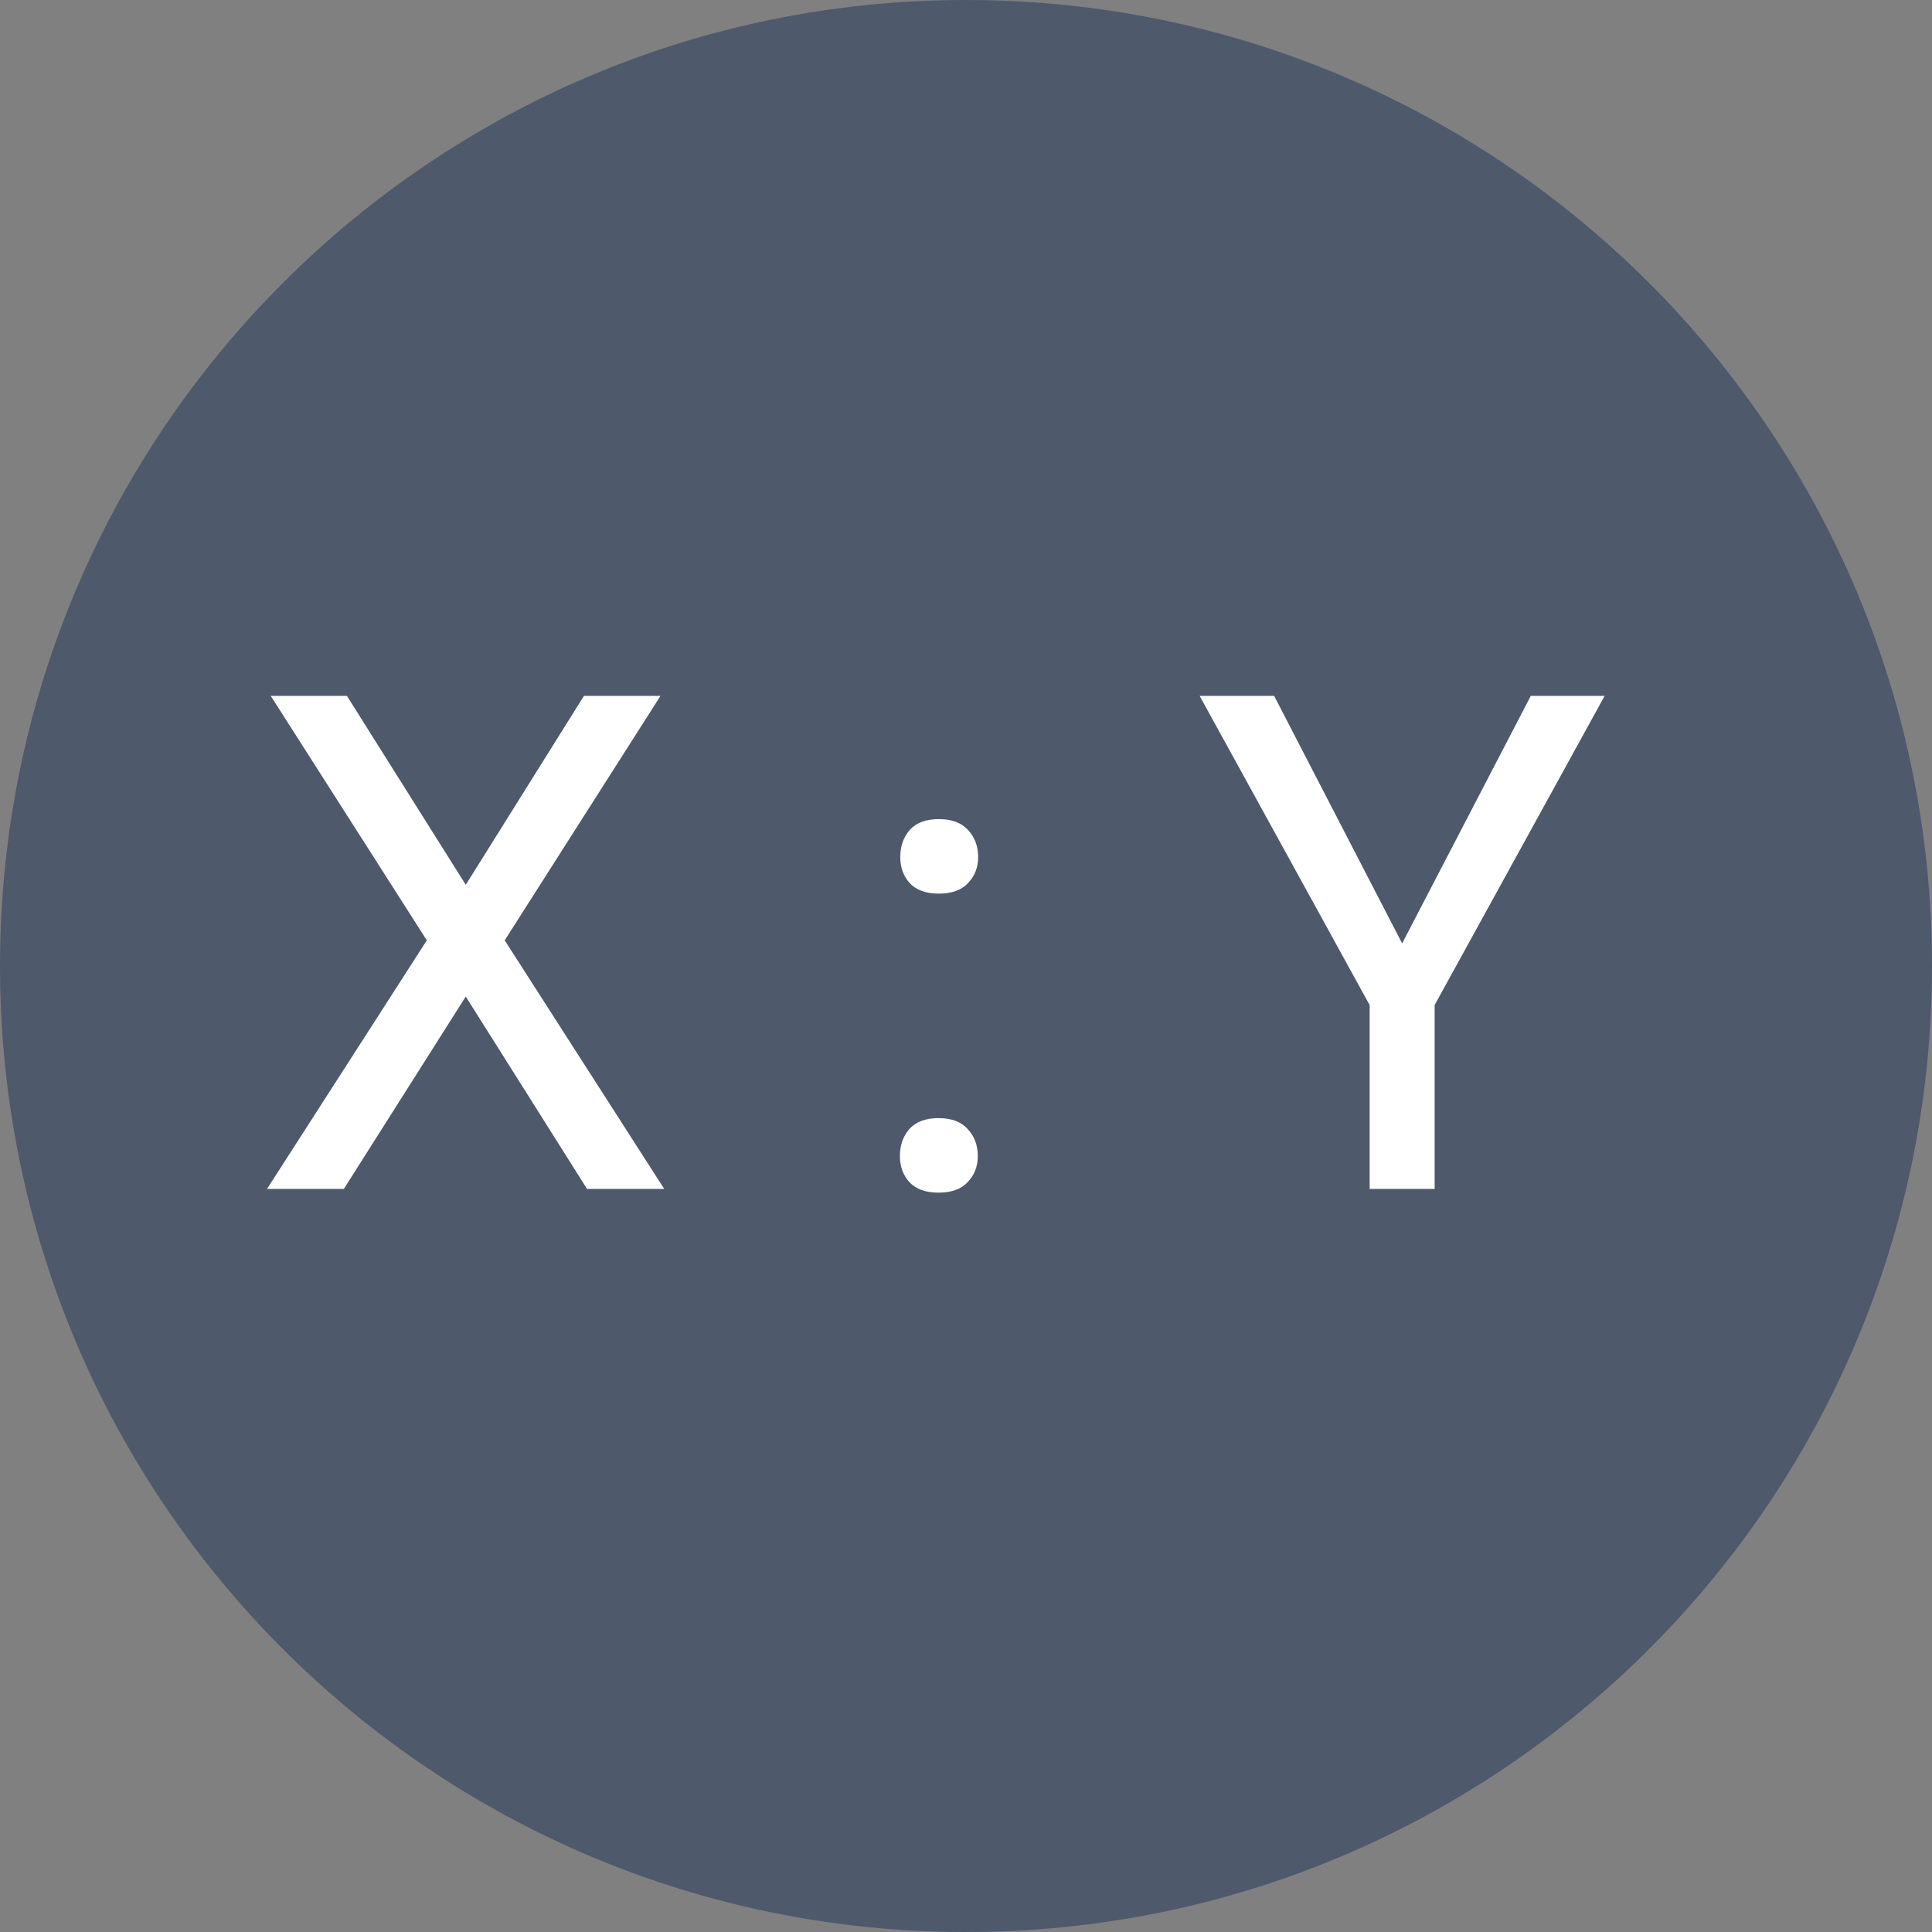 <svg width="39" height="39" viewBox="0 0 39 39" version="1.1" xmlns="http://www.w3.org/2000/svg" xmlns:xlink="http://www.w3.org/1999/xlink" xmlns:figma="http://www.figma.com/figma/ns">
<rect x="0" y="0" width="39" height="39" fill="#808080" stroke="none"/>
<title>Group</title>
<desc>Created using Figma</desc>
<g id="Canvas" transform="translate(140 -6)" figma:type="canvas">
<g id="Group" figma:type="frame">
<g id="Ellipse" figma:type="ellipse">
<use xlink:href="#path0_fill" transform="translate(-140 6)" fill="#4E596B"/>
</g>
<g id="X : Y" figma:type="text">
<use xlink:href="#path1_fill" transform="translate(-135 17)" fill="#FFFFFF"/>
</g>
</g>
</g>
<defs>
<path id="path0_fill" d="M 39 19.5C 39 30.27 30.27 39 19.5 39C 8.73 39 0 30.27 0 19.5C 0 8.73 8.73 0 19.5 0C 30.27 0 39 8.73 39 19.5Z"/>
<path id="path1_fill" d="M 4.402 6.861L 6.788 3.047L 8.333 3.047L 5.188 7.982L 8.408 13L 6.85 13L 4.402 9.117L 1.941 13L 0.39 13L 3.616 7.982L 0.465 3.047L 2.003 3.047L 4.402 6.861ZM 13.166 12.337C 13.166 12.118 13.23 11.936 13.357 11.79C 13.49 11.644 13.685 11.571 13.945 11.571C 14.205 11.571 14.401 11.644 14.533 11.79C 14.67 11.936 14.738 12.118 14.738 12.337C 14.738 12.546 14.67 12.722 14.533 12.863C 14.401 13.005 14.205 13.075 13.945 13.075C 13.685 13.075 13.49 13.005 13.357 12.863C 13.23 12.722 13.166 12.546 13.166 12.337ZM 13.173 6.301C 13.173 6.082 13.237 5.9 13.364 5.754C 13.496 5.608 13.692 5.535 13.952 5.535C 14.212 5.535 14.408 5.608 14.54 5.754C 14.677 5.9 14.745 6.082 14.745 6.301C 14.745 6.51 14.677 6.686 14.54 6.827C 14.408 6.968 14.212 7.039 13.952 7.039C 13.692 7.039 13.496 6.968 13.364 6.827C 13.237 6.686 13.173 6.51 13.173 6.301ZM 23.304 8.044L 25.901 3.047L 27.392 3.047L 23.96 9.288L 23.96 13L 22.648 13L 22.648 9.288L 19.216 3.047L 20.72 3.047L 23.304 8.044Z"/>
</defs>
</svg>
